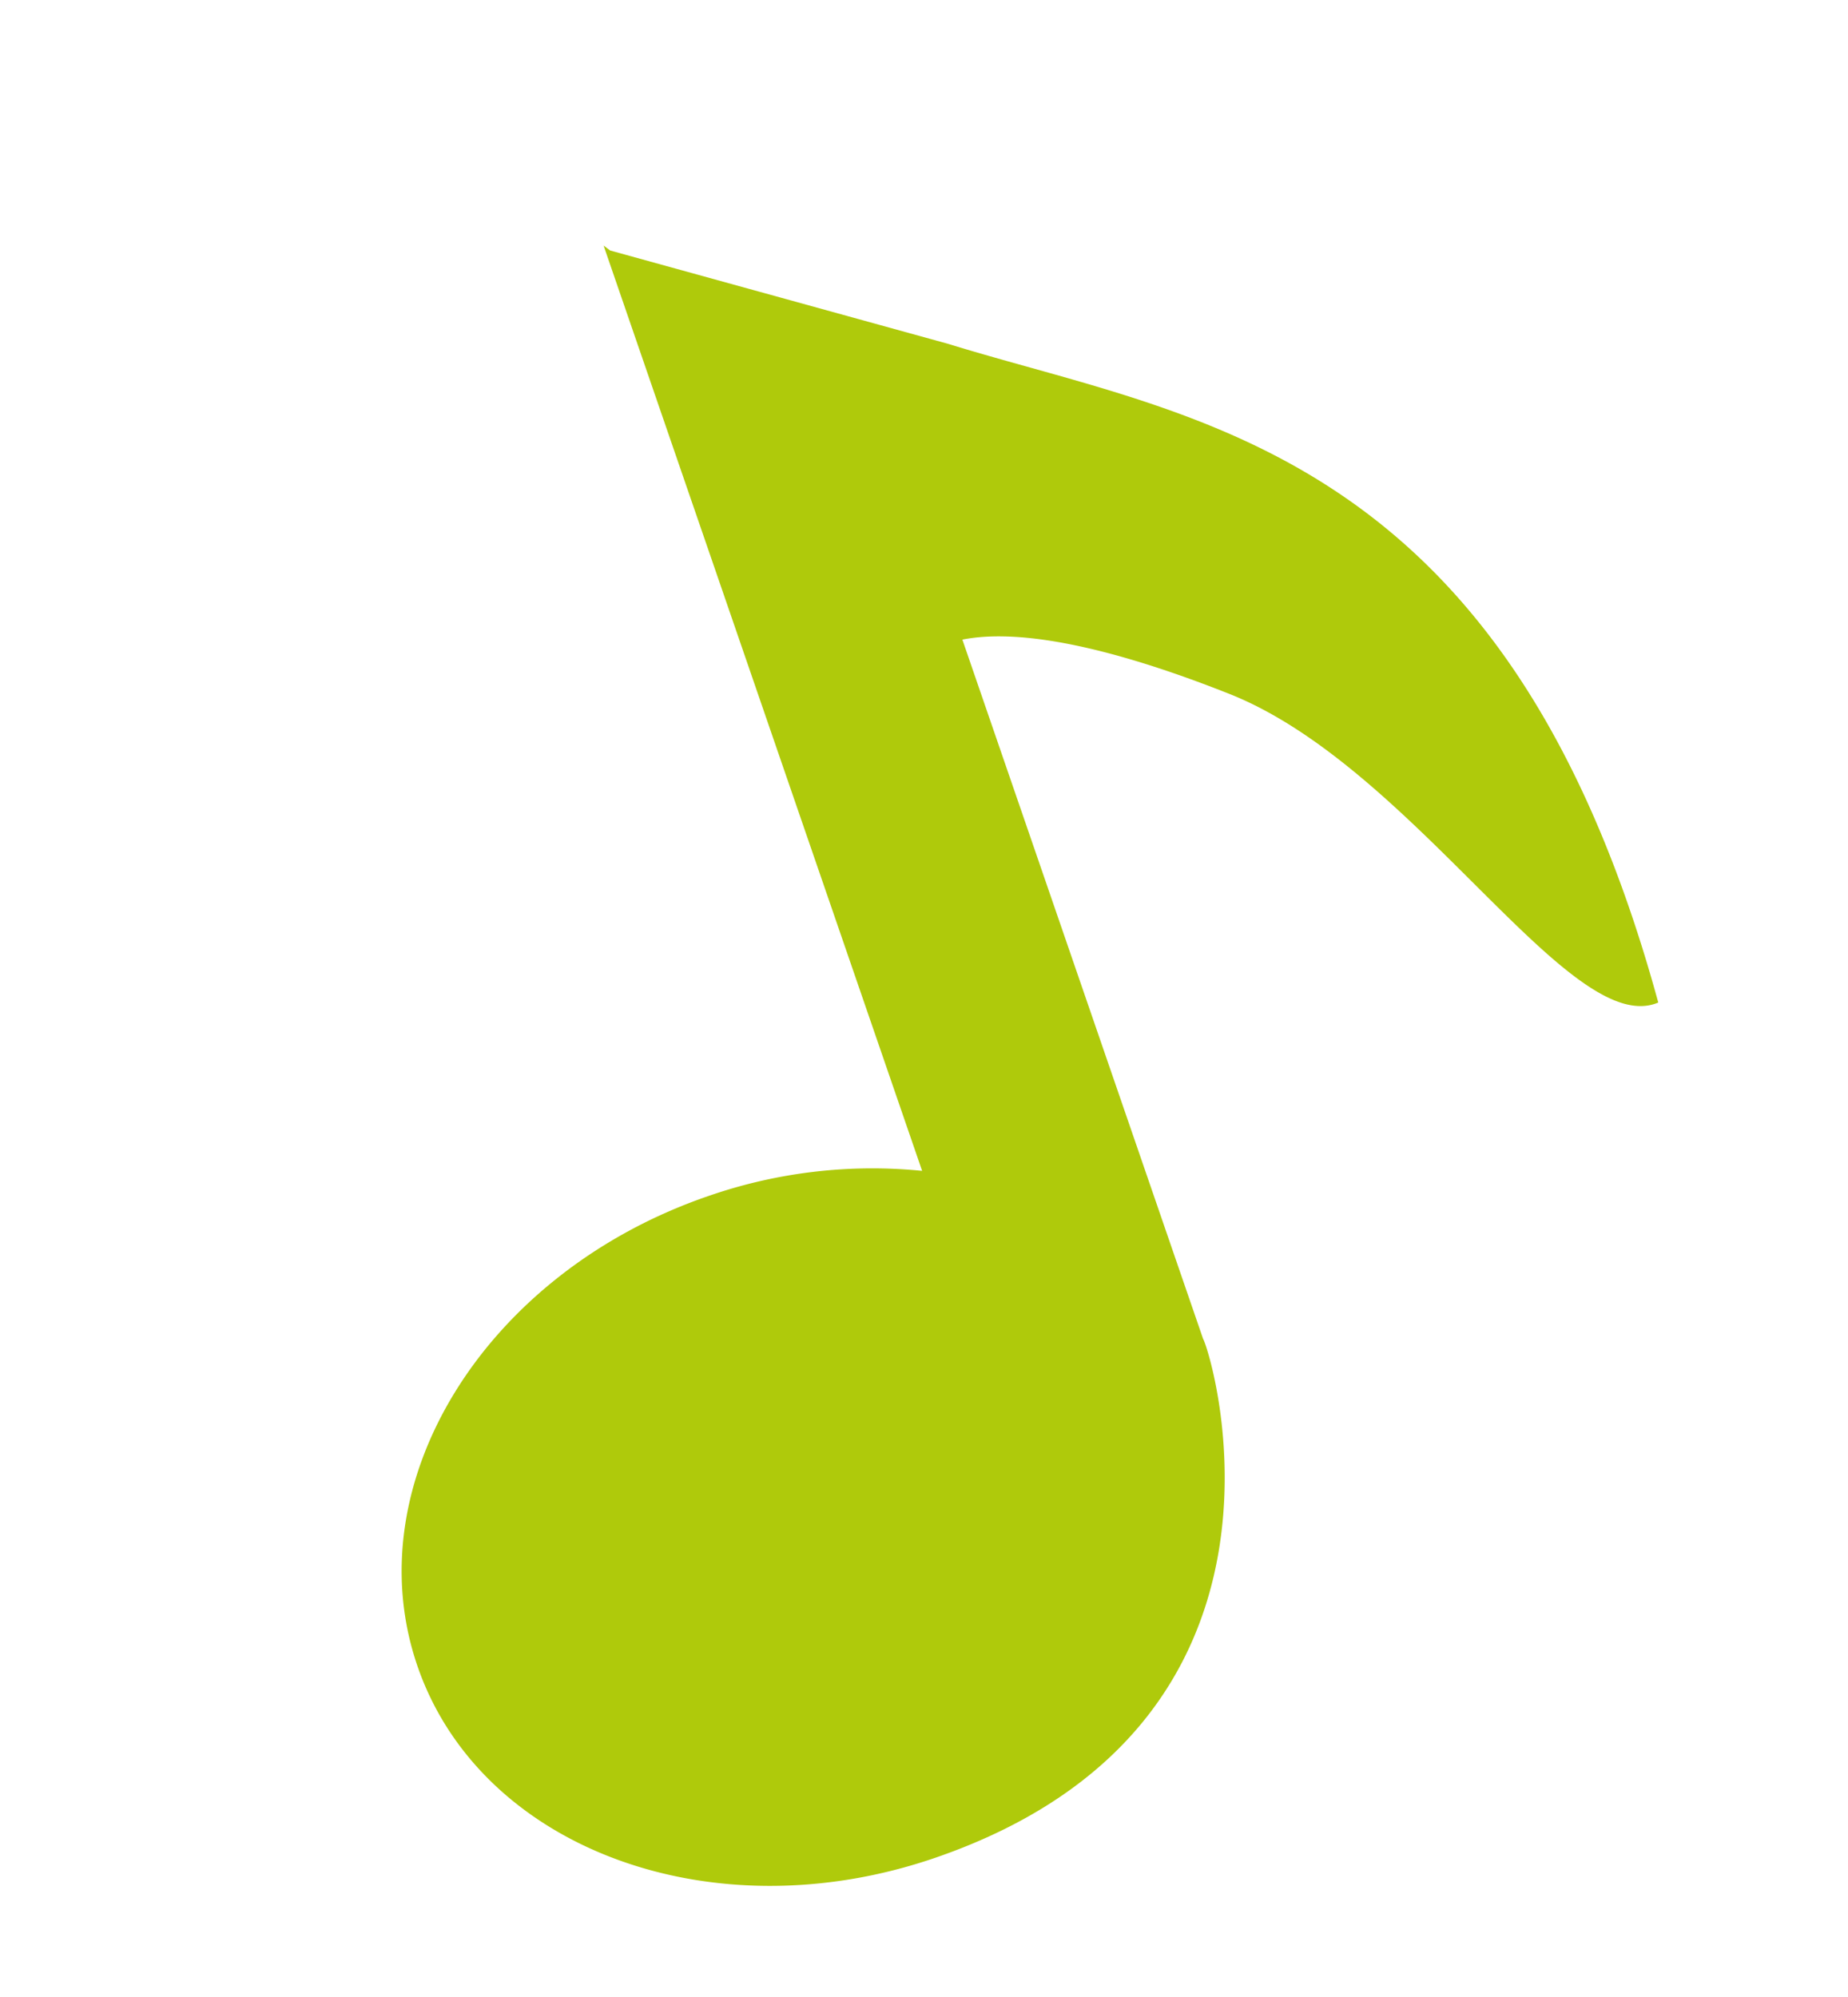 <svg xmlns="http://www.w3.org/2000/svg" xmlns:xlink="http://www.w3.org/1999/xlink" width="74.181" height="80.142" viewBox="0 0 74.181 80.142">
  <defs>
    <clipPath id="clip-path">
      <rect id="Rectangle_165" data-name="Rectangle 165" width="55.897" height="65.512" fill="#afca0b"/>
    </clipPath>
  </defs>
  <g id="Groupe_131" data-name="Groupe 131" transform="translate(0 18.198) rotate(-19)">
    <g id="Groupe_130" data-name="Groupe 130" transform="translate(0 0)" clip-path="url(#clip-path)">
      <path id="Tracé_585" data-name="Tracé 585" d="M37.436,8.245,25.811.274,25.625,0V39.274a20.064,20.064,0,0,0-8.467-1.838C7.682,37.436,0,43.721,0,51.474S7.682,65.512,17.158,65.512c16.49,0,17.067-15.489,16.936-16.193V19.642c1.77.238,4.7,1.5,9.413,5.539C49.6,30.4,51.92,42.785,55.764,42.507c1.5-23.121-10.027-28.19-18.328-34.262" transform="translate(0 0)" fill="#afca0b"/>
    </g>
  </g>
</svg>
